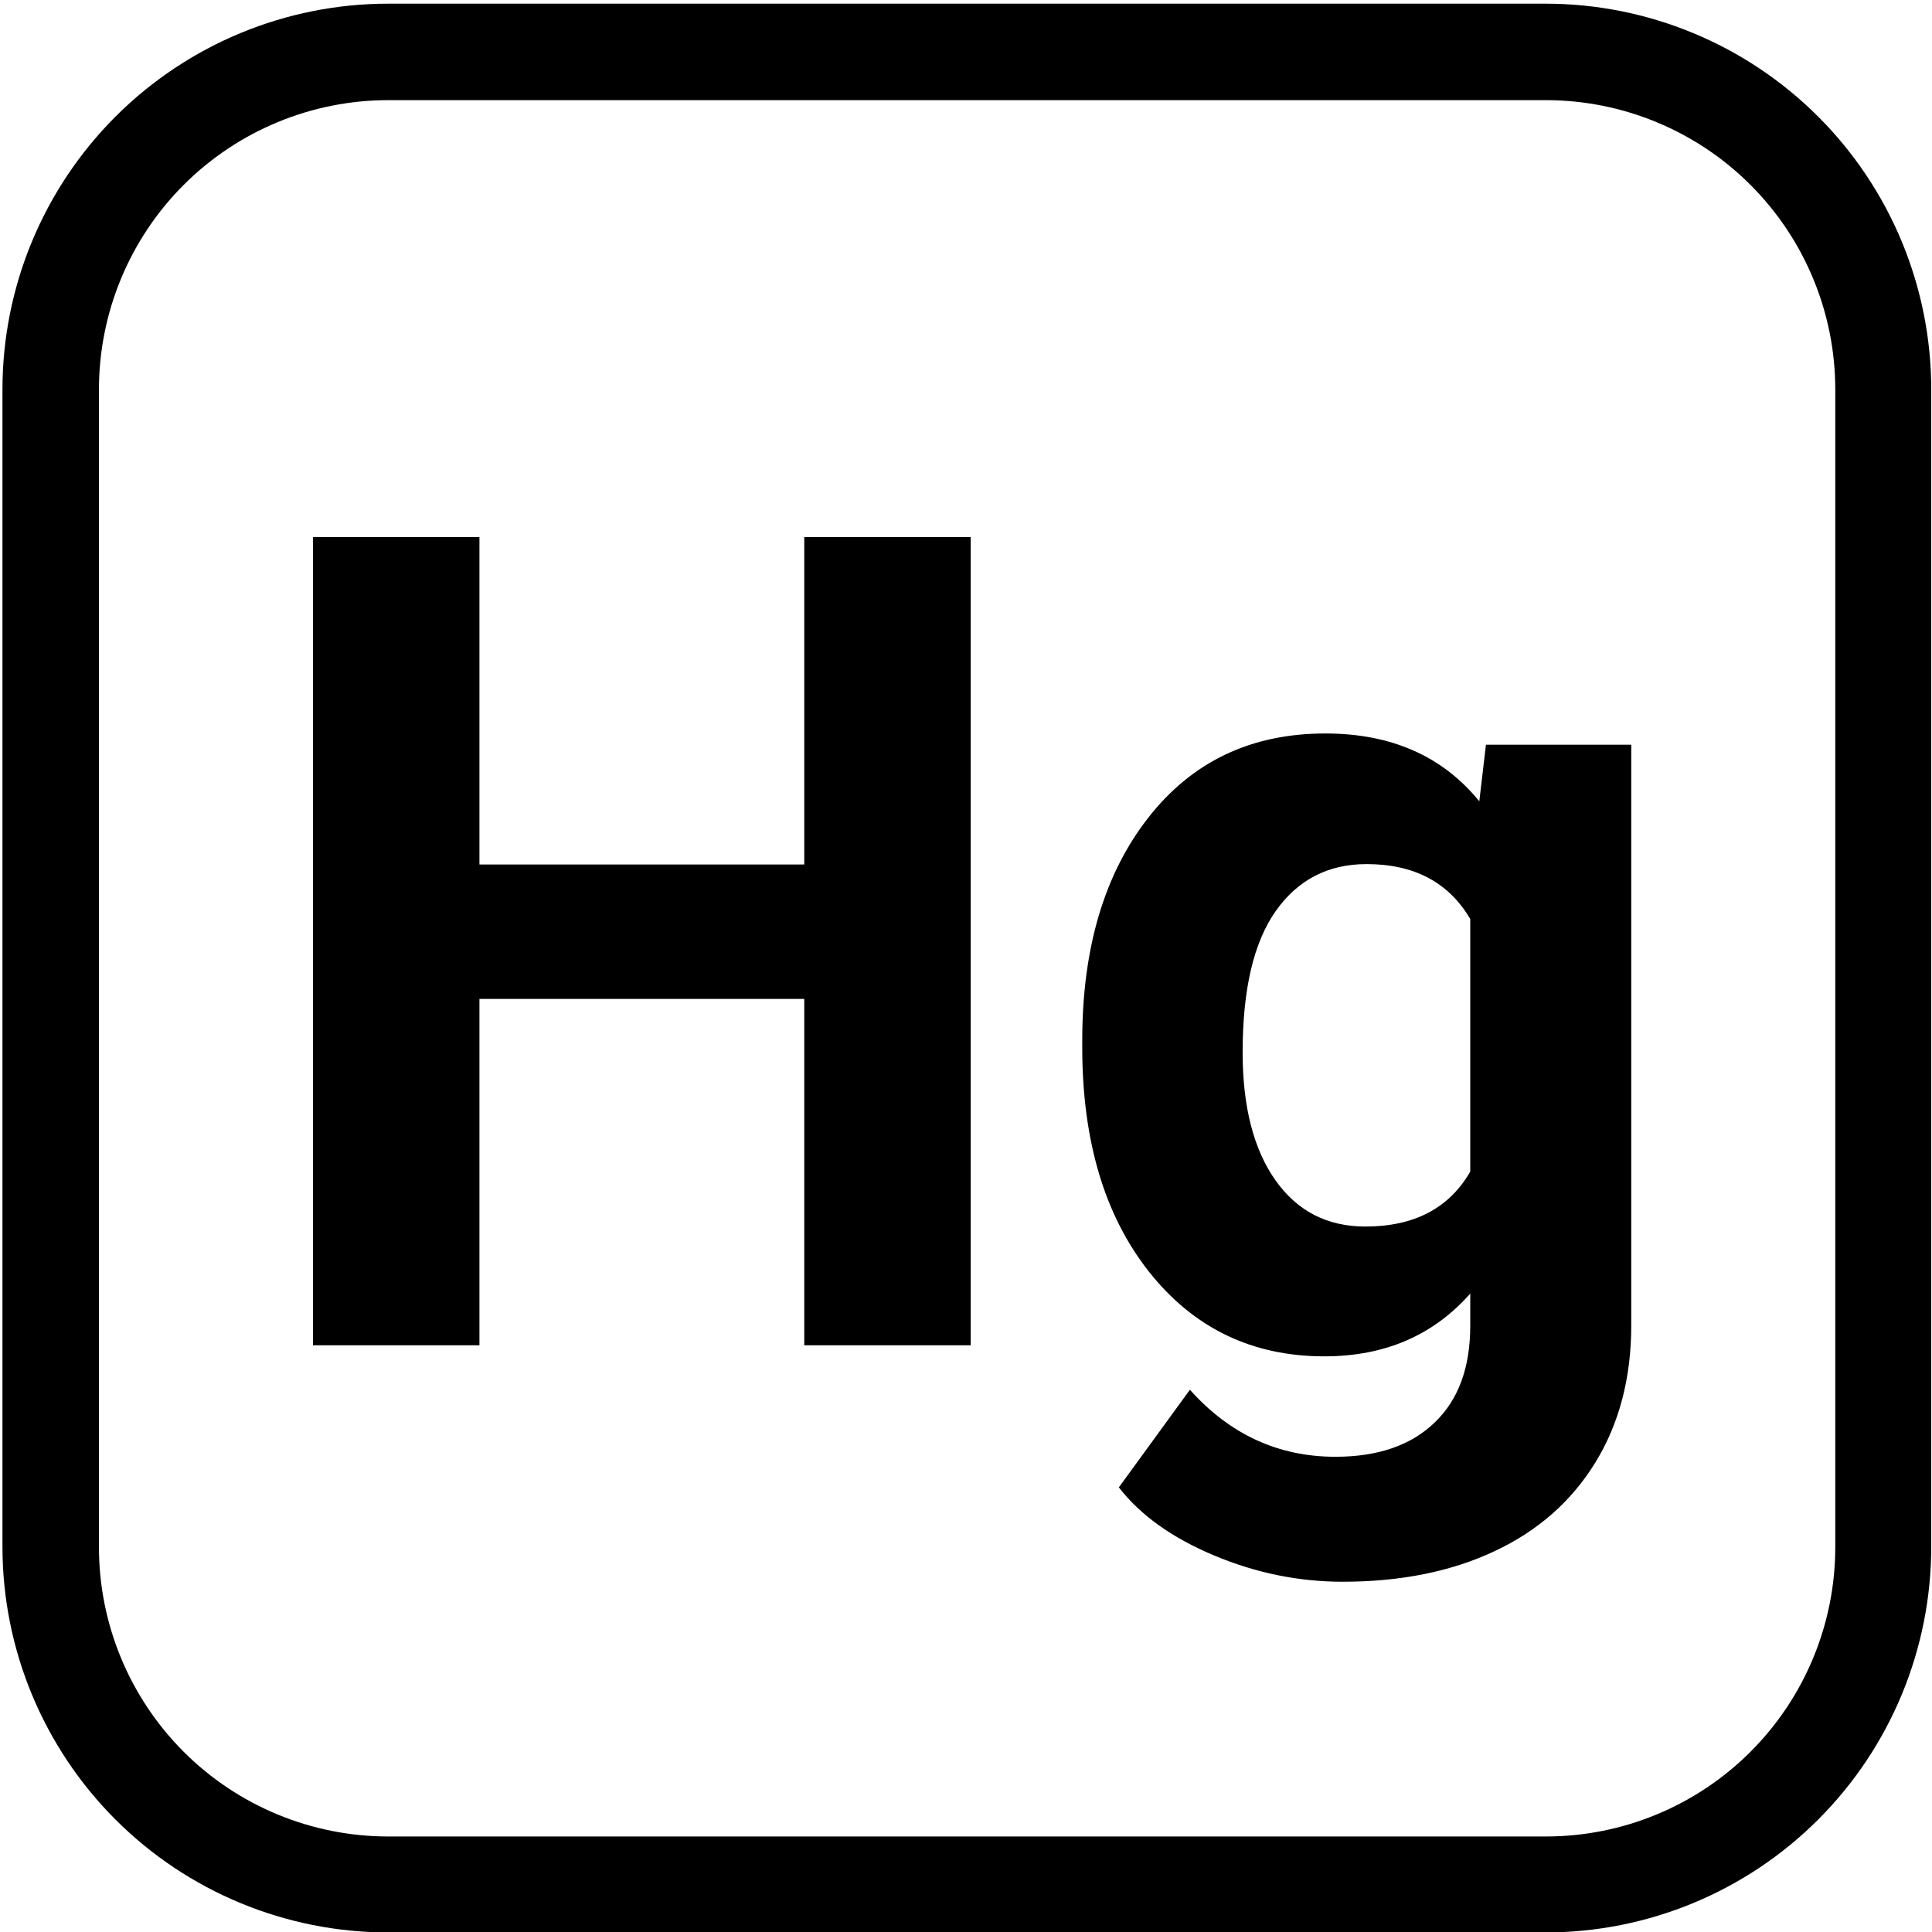 <svg xmlns="http://www.w3.org/2000/svg" xmlns:xlink="http://www.w3.org/1999/xlink" width="50" zoomAndPan="magnify" viewBox="18 3 150 150" height="50" preserveAspectRatio="xMidYMid meet" version="1.0"><defs><g/><clipPath id="b00b4a3bbb"><path d="M 18.191 3.285 L 167.945 3.285 L 167.945 153.047 L 18.191 153.047 Z M 18.191 3.285 " clip-rule="nonzero"/></clipPath><clipPath id="b1f9d4cfde"><path d="M 48.141 3.285 L 137.988 3.285 C 145.934 3.285 153.551 6.441 159.168 12.059 C 164.785 17.676 167.941 25.293 167.941 33.238 L 167.941 123.086 C 167.941 131.031 164.785 138.648 159.168 144.266 C 153.551 149.883 145.934 153.035 137.988 153.035 L 48.141 153.035 C 40.199 153.035 32.578 149.883 26.961 144.266 C 21.348 138.648 18.191 131.031 18.191 123.086 L 18.191 33.238 C 18.191 25.293 21.348 17.676 26.961 12.059 C 32.578 6.441 40.199 3.285 48.141 3.285 Z M 48.141 3.285 " clip-rule="nonzero"/></clipPath></defs><g clip-path="url(#b00b4a3bbb)"><g clip-path="url(#b1f9d4cfde)"><path stroke-linecap="butt" transform="matrix(0.749, 0, 0, 0.749, 18.191, 3.287)" fill="none" stroke-linejoin="miter" d="M 39.997 -0.002 L 159.985 -0.002 C 170.596 -0.002 180.768 4.213 188.27 11.714 C 195.771 19.216 199.986 29.388 199.986 39.999 L 199.986 159.987 C 199.986 170.597 195.771 180.77 188.27 188.271 C 180.768 195.773 170.596 199.983 159.985 199.983 L 39.997 199.983 C 29.392 199.983 19.214 195.773 11.712 188.271 C 4.216 180.77 0.001 170.597 0.001 159.987 L 0.001 39.999 C 0.001 29.388 4.216 19.216 11.712 11.714 C 19.214 4.213 29.392 -0.002 39.997 -0.002 Z M 39.997 -0.002 " stroke="#000000" stroke-width="20" stroke-opacity="1" stroke-miterlimit="4"/></g></g><g fill="#000000" fill-opacity="1"><g transform="translate(36.693, 107.447)"><g><path d="M 56.672 0 L 43.75 0 L 43.75 -26.891 L 18.531 -26.891 L 18.531 0 L 5.609 0 L 5.609 -62.75 L 18.531 -62.75 L 18.531 -37.328 L 43.75 -37.328 L 43.75 -62.75 L 56.672 -62.75 Z M 56.672 0 "/></g></g><g transform="translate(99.056, 107.447)"><g><path d="M 2.969 -23.656 C 2.969 -30.812 4.672 -36.57 8.078 -40.938 C 11.484 -45.312 16.07 -47.5 21.844 -47.5 C 26.957 -47.5 30.941 -45.742 33.797 -42.234 L 34.312 -46.625 L 45.594 -46.625 L 45.594 -1.547 C 45.594 2.523 44.664 6.07 42.812 9.094 C 40.957 12.113 38.348 14.41 34.984 15.984 C 31.629 17.566 27.695 18.359 23.188 18.359 C 19.77 18.359 16.438 17.676 13.188 16.312 C 9.938 14.945 7.477 13.188 5.812 11.031 L 11.328 3.453 C 14.43 6.922 18.195 8.656 22.625 8.656 C 25.926 8.656 28.492 7.77 30.328 6 C 32.172 4.238 33.094 1.734 33.094 -1.516 L 33.094 -4.016 C 30.227 -0.766 26.453 0.859 21.766 0.859 C 16.16 0.859 11.625 -1.328 8.156 -5.703 C 4.695 -10.086 2.969 -15.898 2.969 -23.141 Z M 15.422 -22.75 C 15.422 -18.531 16.27 -15.219 17.969 -12.812 C 19.664 -10.414 21.992 -9.219 24.953 -9.219 C 28.742 -9.219 31.457 -10.641 33.094 -13.484 L 33.094 -33.094 C 31.426 -35.938 28.742 -37.359 25.047 -37.359 C 22.055 -37.359 19.703 -36.141 17.984 -33.703 C 16.273 -31.266 15.422 -27.613 15.422 -22.75 Z M 15.422 -22.75 "/></g></g></g></svg>